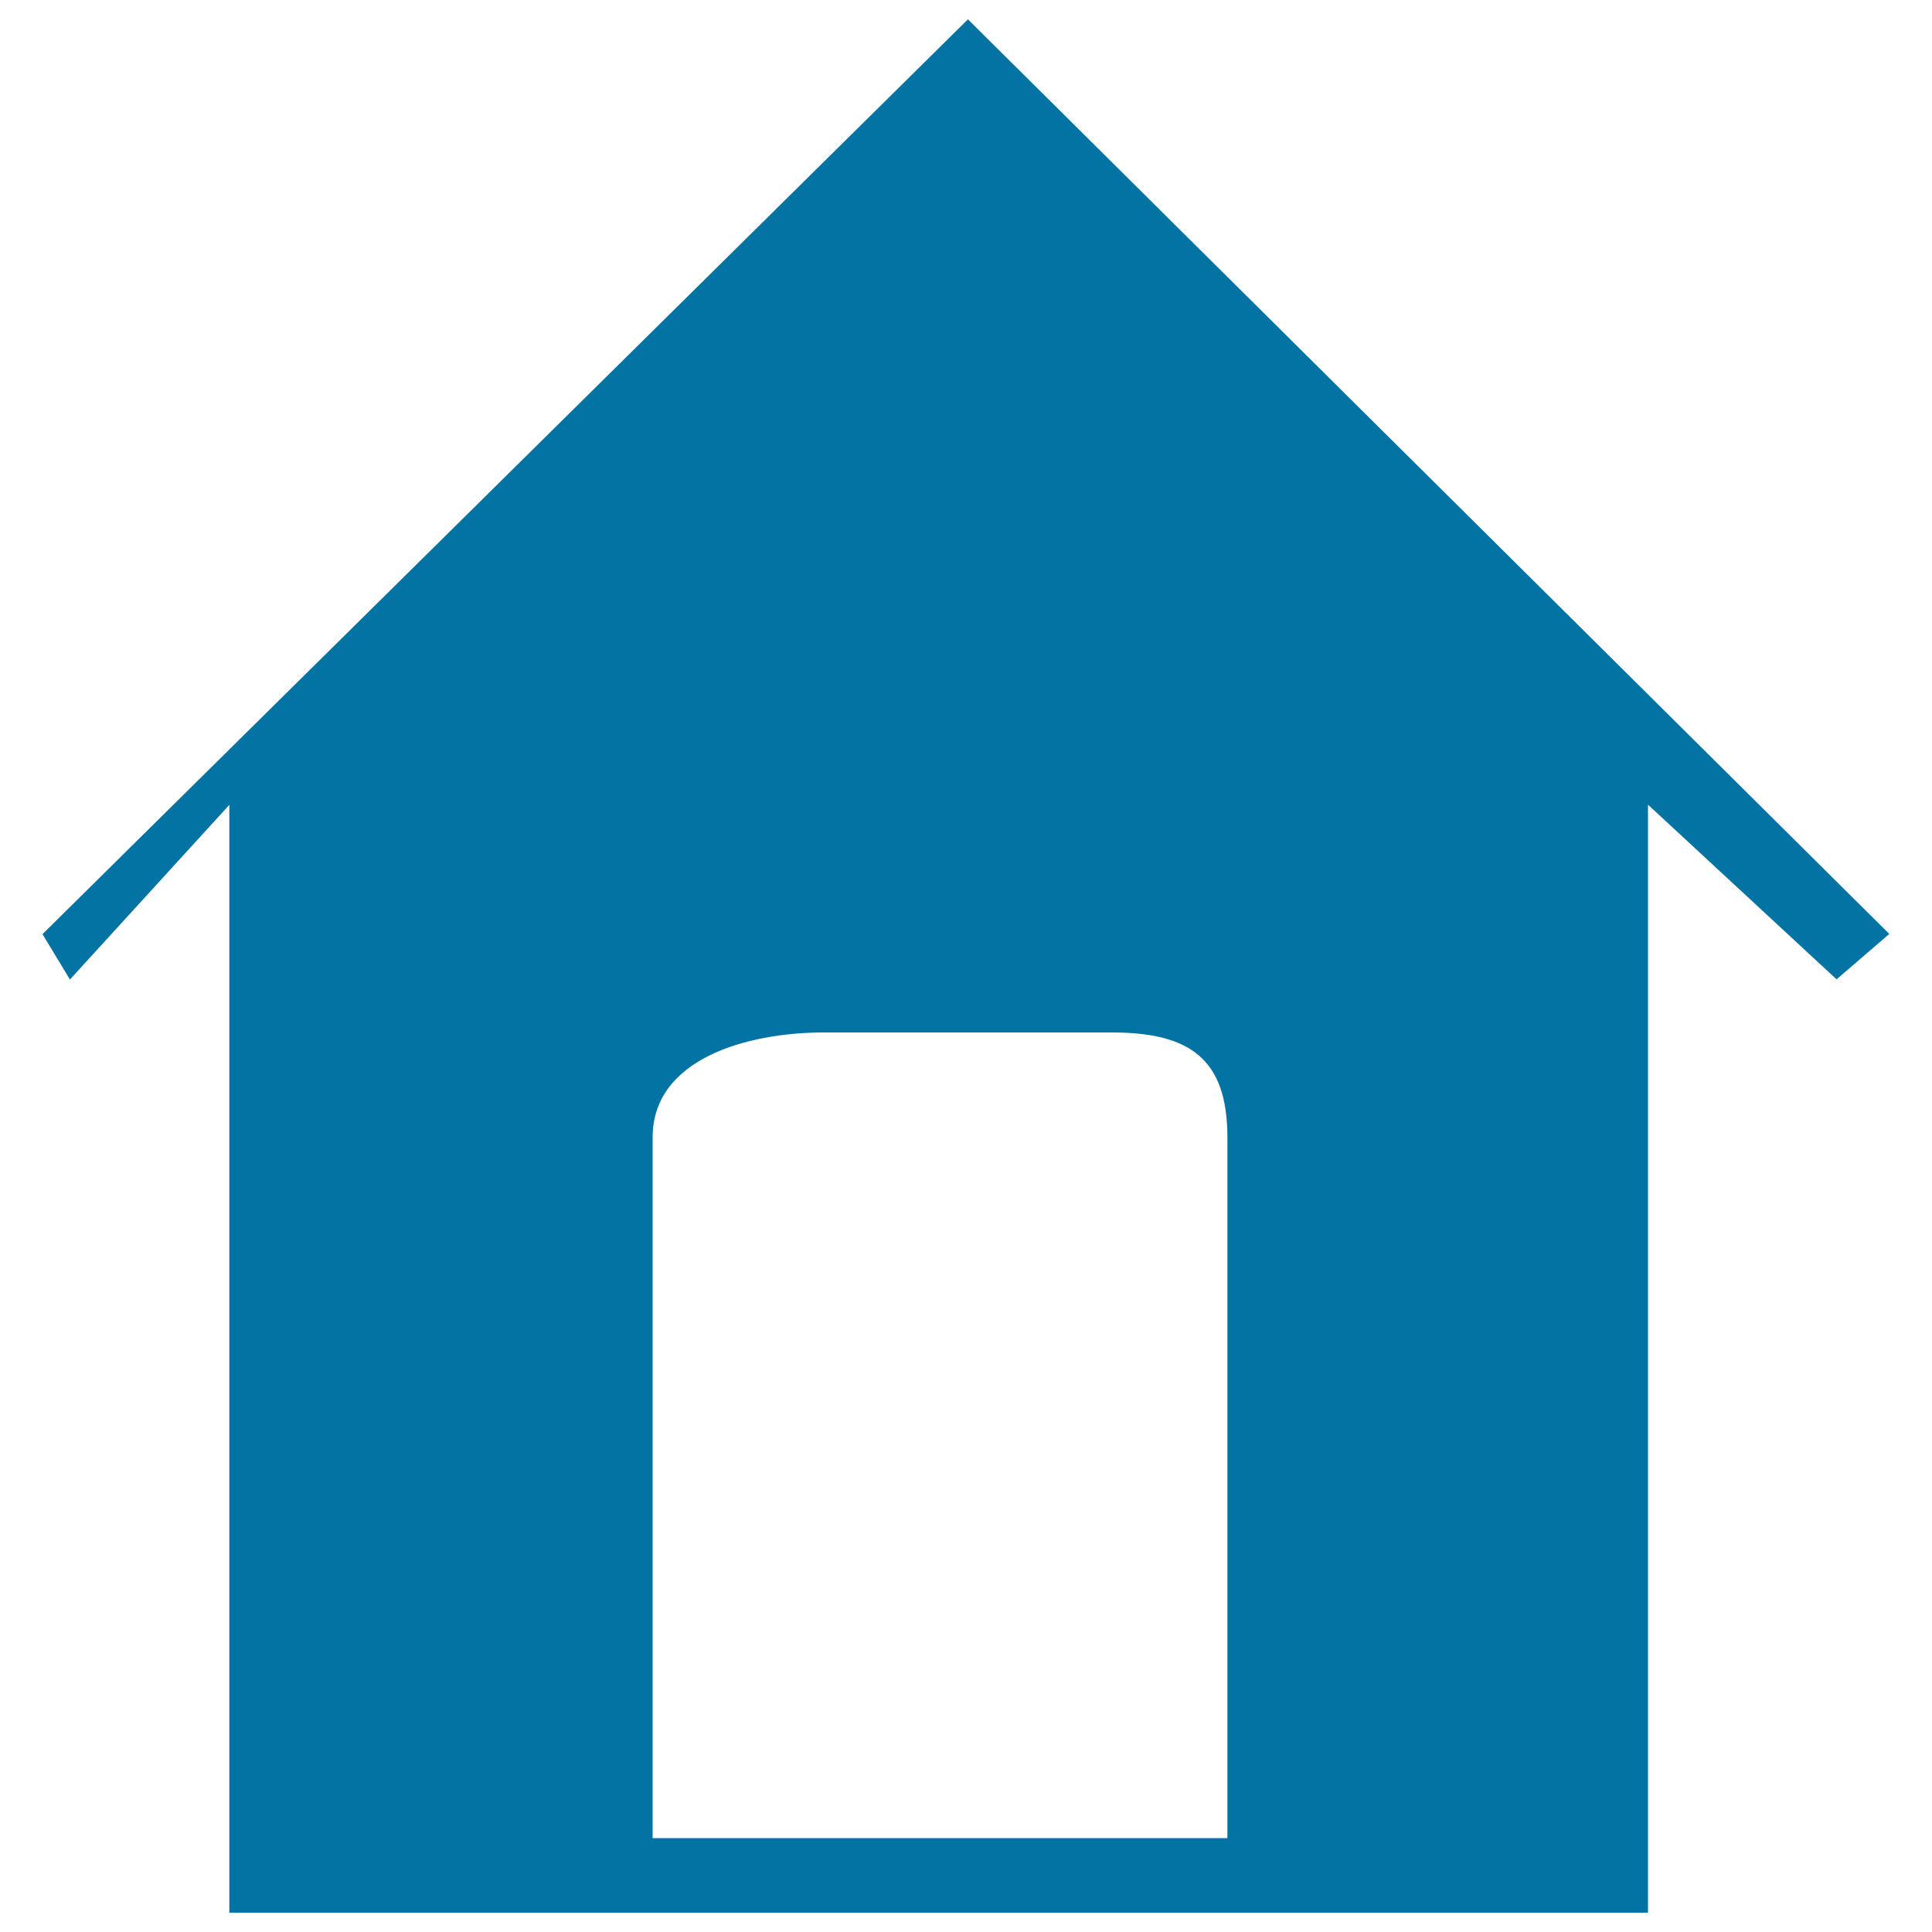 <svg xmlns="http://www.w3.org/2000/svg" viewBox="0 0 1000 1000" style="fill:#0273a2">
<title>Find Room B Tab SVG icon</title>
<path d="M501,10L22,483.5l14.2,23.5l82.5-90.4V990h734.3V416.5l97.6,90.4l27.3-23.5L501,10z M635.3,951.4H337.8V588.7c0-40.4,48.3-54.3,88.7-54.3h149.1c40.4,0,59.7,13.8,59.7,54.3L635.3,951.4L635.3,951.4z"/>
</svg>
